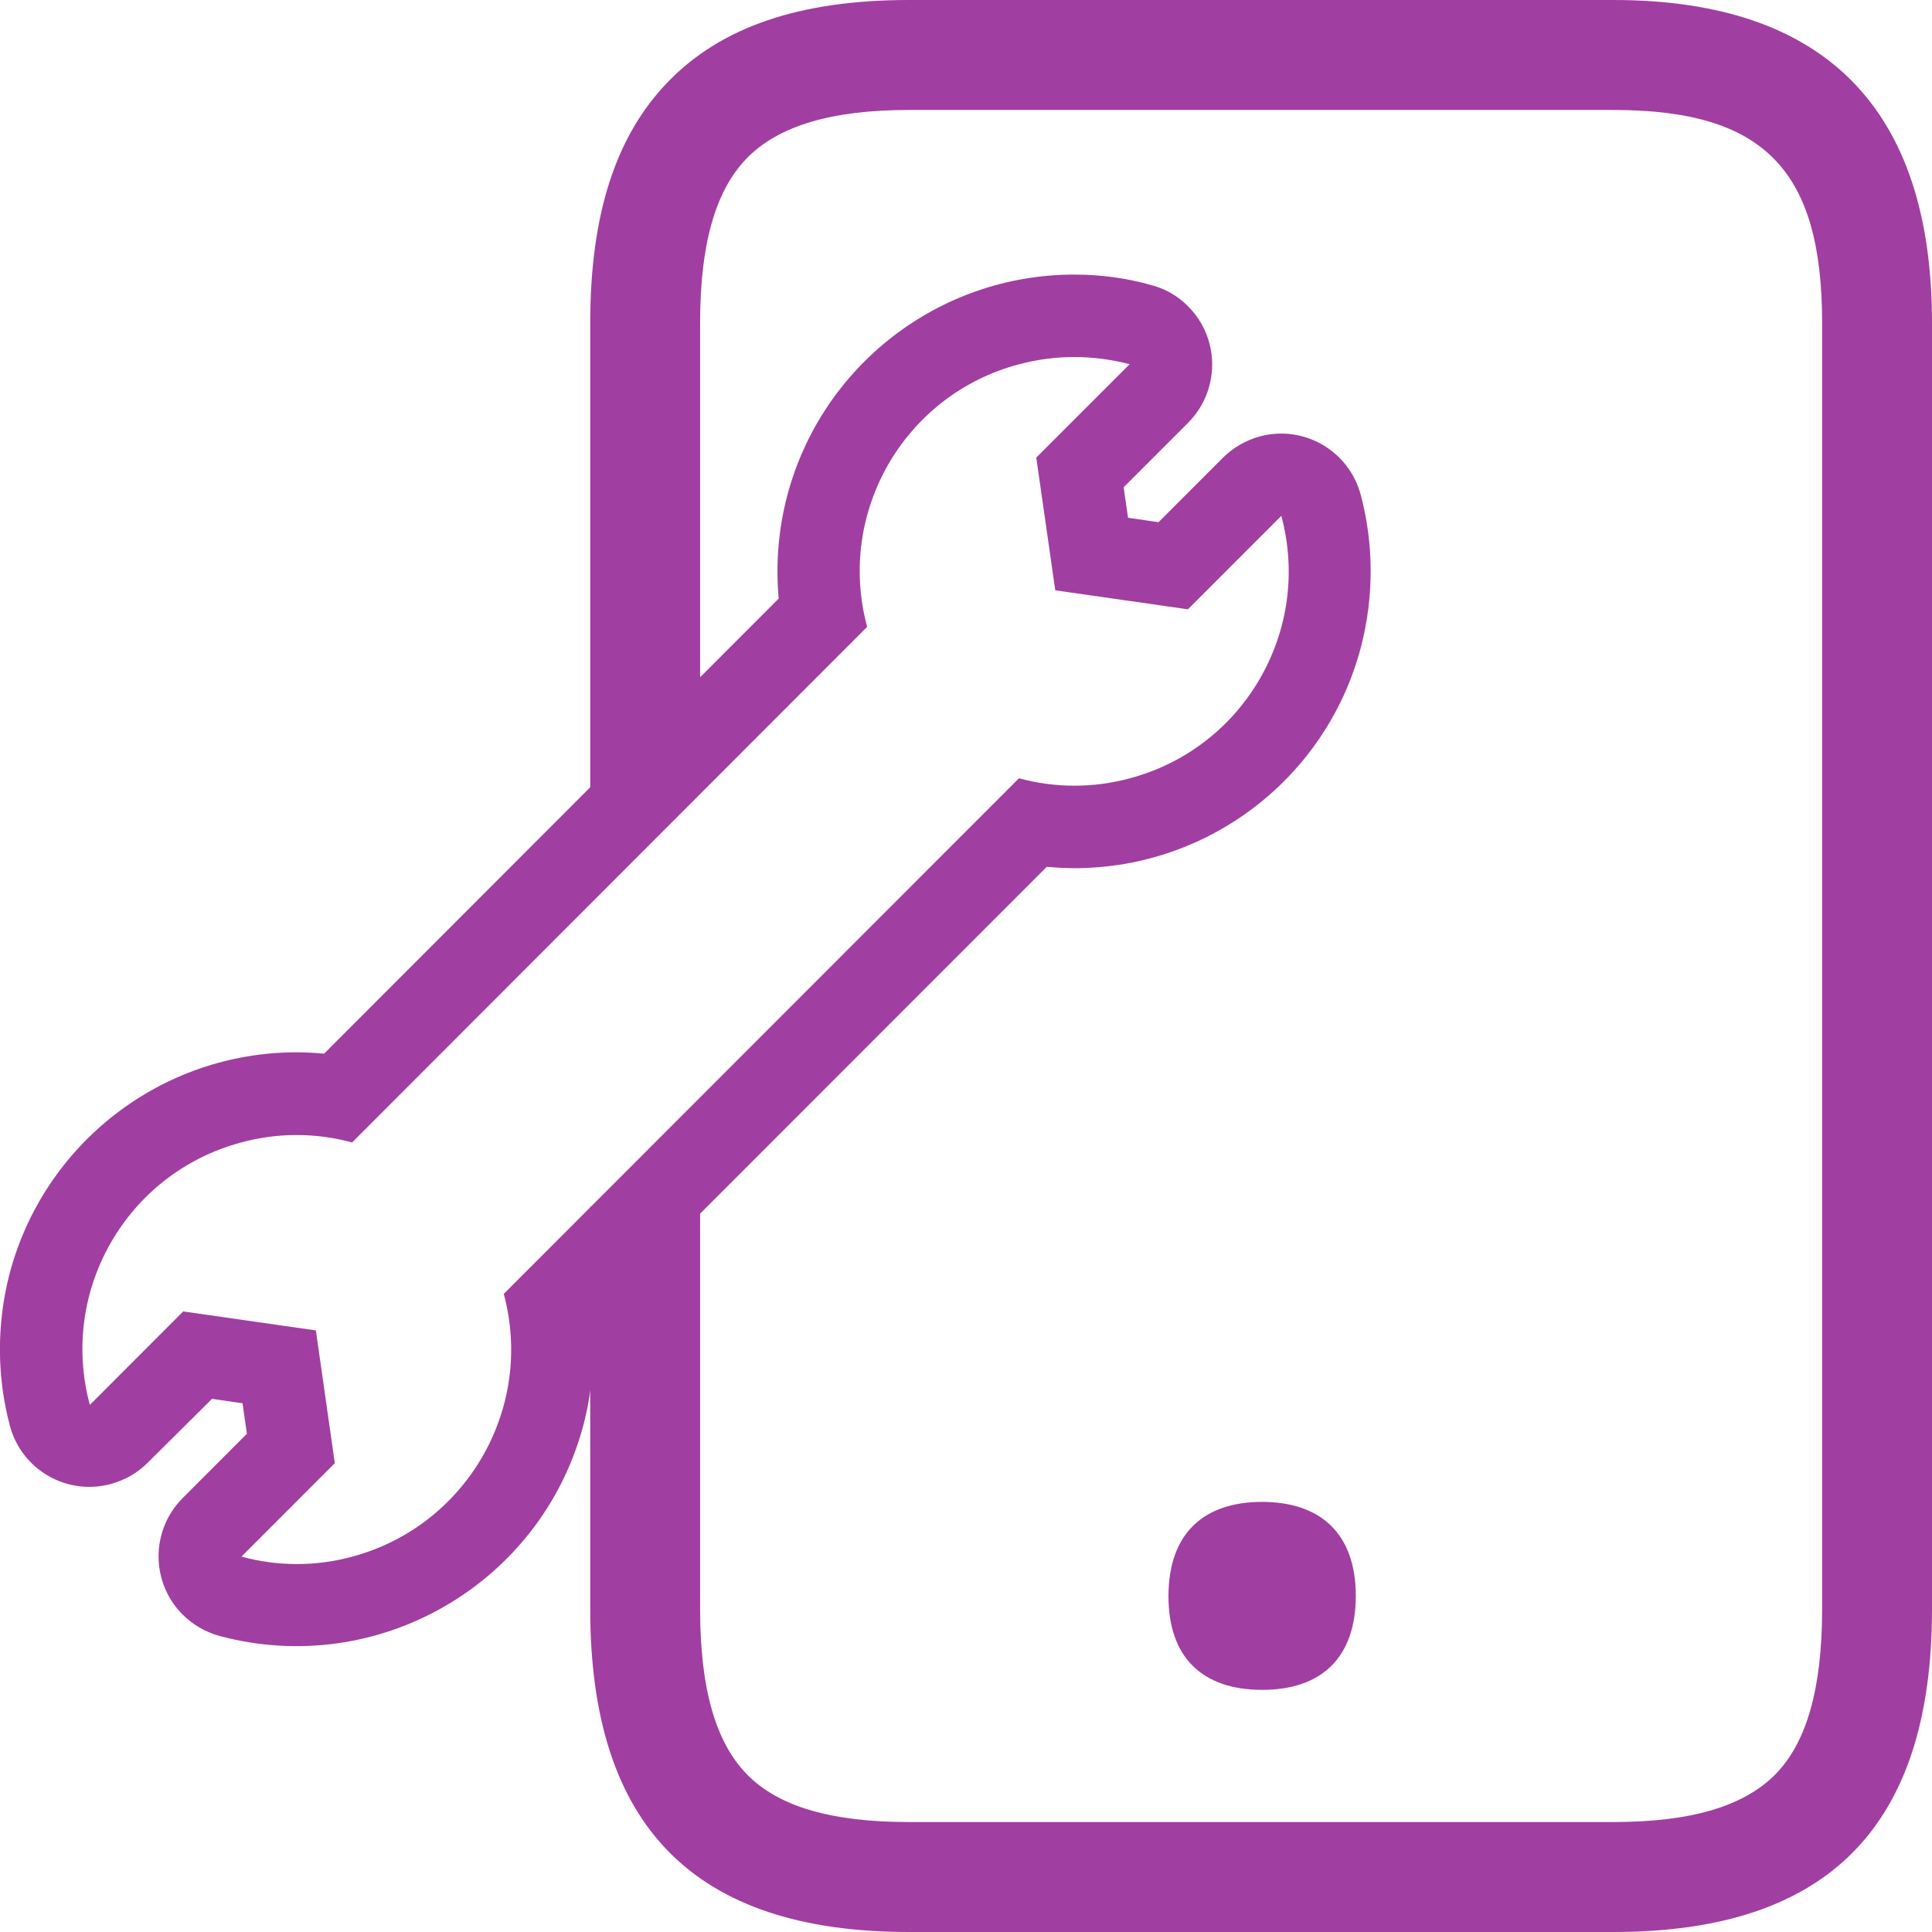 <svg width="24" height="24" viewBox="0 0 24 24" fill="none" xmlns="http://www.w3.org/2000/svg">
<g clip-path="url(#clip0_882_1027)">
<path d="M15.678 18.657C16.381 18.657 16.842 19.029 16.842 19.825C16.842 20.207 16.736 20.491 16.548 20.685C16.343 20.893 16.047 20.992 15.678 20.992C15.31 20.992 15.013 20.893 14.808 20.685C14.62 20.494 14.515 20.207 14.515 19.825C14.518 19.026 14.975 18.657 15.678 18.657Z" fill="#A13EA1"/>
<path d="M20.042 24H11.29C8.625 24 7.332 22.689 7.332 19.989V14.991H8.697V19.989C8.697 20.972 8.888 21.644 9.281 22.044C9.673 22.443 10.328 22.634 11.29 22.634H20.042C21.004 22.634 21.659 22.44 22.052 22.044C22.444 21.648 22.635 20.972 22.635 19.989V4.011C22.635 2.106 21.908 1.366 20.042 1.366H11.29C10.328 1.366 9.669 1.564 9.277 1.966C8.885 2.369 8.697 3.038 8.697 4.011V9.859H7.332V4.011C7.332 2.663 7.65 1.683 8.301 1.014C8.963 0.331 9.942 0 11.29 0H20.042C22.669 0 24 1.349 24 4.011V19.989C24 22.689 22.707 24 20.042 24Z" fill="#A13EA1"/>
<path d="M13.344 4.435C13.576 4.435 13.808 4.466 14.033 4.524L12.873 5.684L13.109 7.333L14.757 7.569L15.917 6.408C16.299 7.828 15.456 9.289 14.037 9.668C13.586 9.791 13.109 9.791 12.658 9.668L6.258 16.073C6.64 17.493 5.797 18.954 4.377 19.337C3.927 19.46 3.449 19.46 2.999 19.337L4.159 18.176L3.924 16.527L2.276 16.291L1.116 17.452C0.733 16.032 1.576 14.571 2.996 14.192C3.446 14.069 3.924 14.069 4.374 14.192L10.772 7.787C10.389 6.367 11.232 4.906 12.652 4.527C12.88 4.466 13.112 4.435 13.344 4.435ZM13.344 3.411C11.665 3.411 10.198 4.547 9.775 6.173C9.669 6.586 9.635 7.012 9.673 7.436L4.026 13.089C3.913 13.079 3.797 13.072 3.685 13.072C2.006 13.072 0.539 14.209 0.116 15.834C-0.041 16.448 -0.041 17.097 0.123 17.712C0.269 18.258 0.829 18.582 1.375 18.435C1.549 18.388 1.706 18.299 1.836 18.169L2.634 17.377L3.013 17.432L3.067 17.811L2.269 18.61C1.87 19.009 1.87 19.658 2.269 20.057C2.395 20.183 2.555 20.276 2.729 20.323C4.695 20.849 6.715 19.681 7.244 17.715C7.356 17.292 7.394 16.855 7.353 16.421L13.003 10.768C13.116 10.778 13.232 10.785 13.344 10.785C15.023 10.785 16.49 9.651 16.91 8.023C17.067 7.408 17.067 6.76 16.903 6.145C16.756 5.599 16.197 5.275 15.651 5.421C15.477 5.469 15.32 5.558 15.19 5.688L14.392 6.487L14.013 6.432L13.958 6.053L14.757 5.254C15.156 4.855 15.159 4.206 14.76 3.807C14.634 3.677 14.474 3.585 14.296 3.54C13.986 3.452 13.665 3.411 13.344 3.411Z" fill="#A13EA1"/>
</g>
<defs>
<clipPath id="clip0_882_1027">
<rect width="24" height="24" fill="white"/>
</clipPath>
</defs>
</svg>
